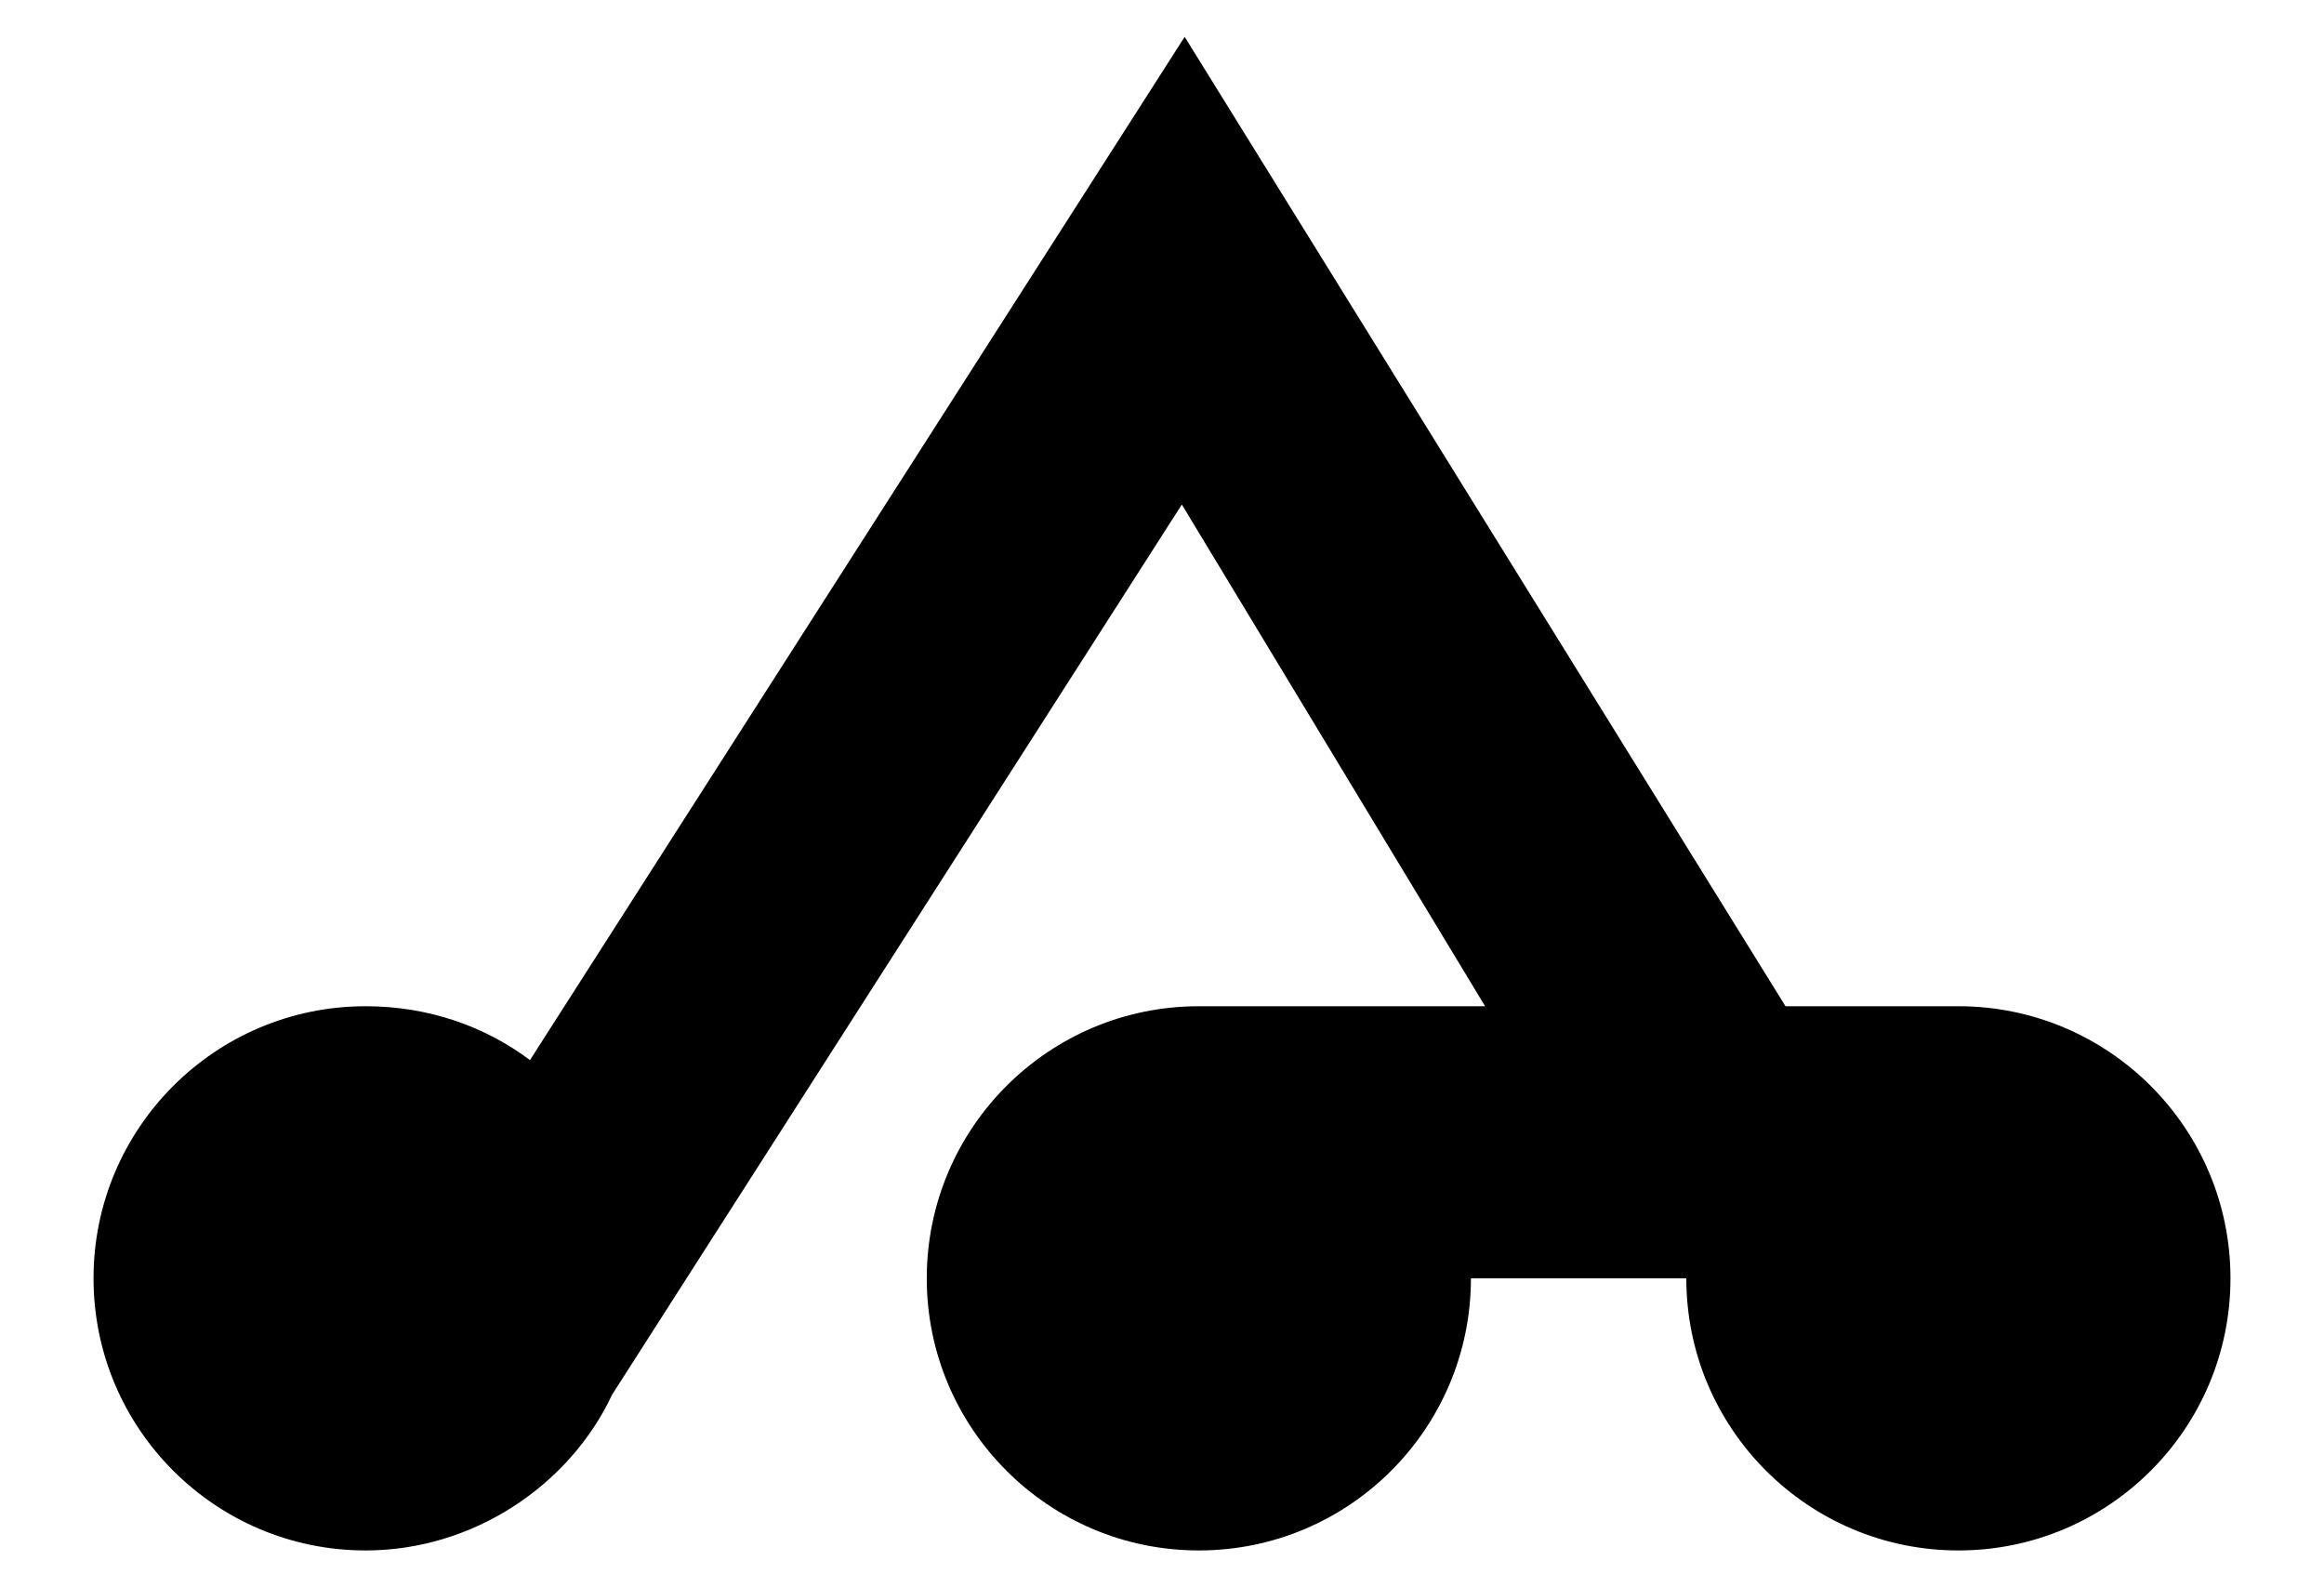 <?xml version="1.0" encoding="UTF-8"?>
<svg enable-background="new 0 0 82 56" version="1.1" viewBox="0 0 82 56" xml:space="preserve" xmlns="http://www.w3.org/2000/svg">
<path d="m69.1 35.5h-6.1l-21.2-34.2-23.1 36.1c-1.6-1.2-3.6-1.9-5.8-1.9-5.3 0-9.6 4.3-9.6 9.6s4.3 9.6 9.6 9.6c3.8 0 7.2-2.3 8.7-5.5l20.1-31.4 10.7 17.7h-10.1c-5.3 0-9.6 4.3-9.6 9.6s4.3 9.6 9.6 9.6 9.6-4.3 9.6-9.6h7.6c0 5.3 4.3 9.6 9.6 9.6s9.6-4.3 9.6-9.6-4.3-9.6-9.6-9.6z"/>
</svg>
